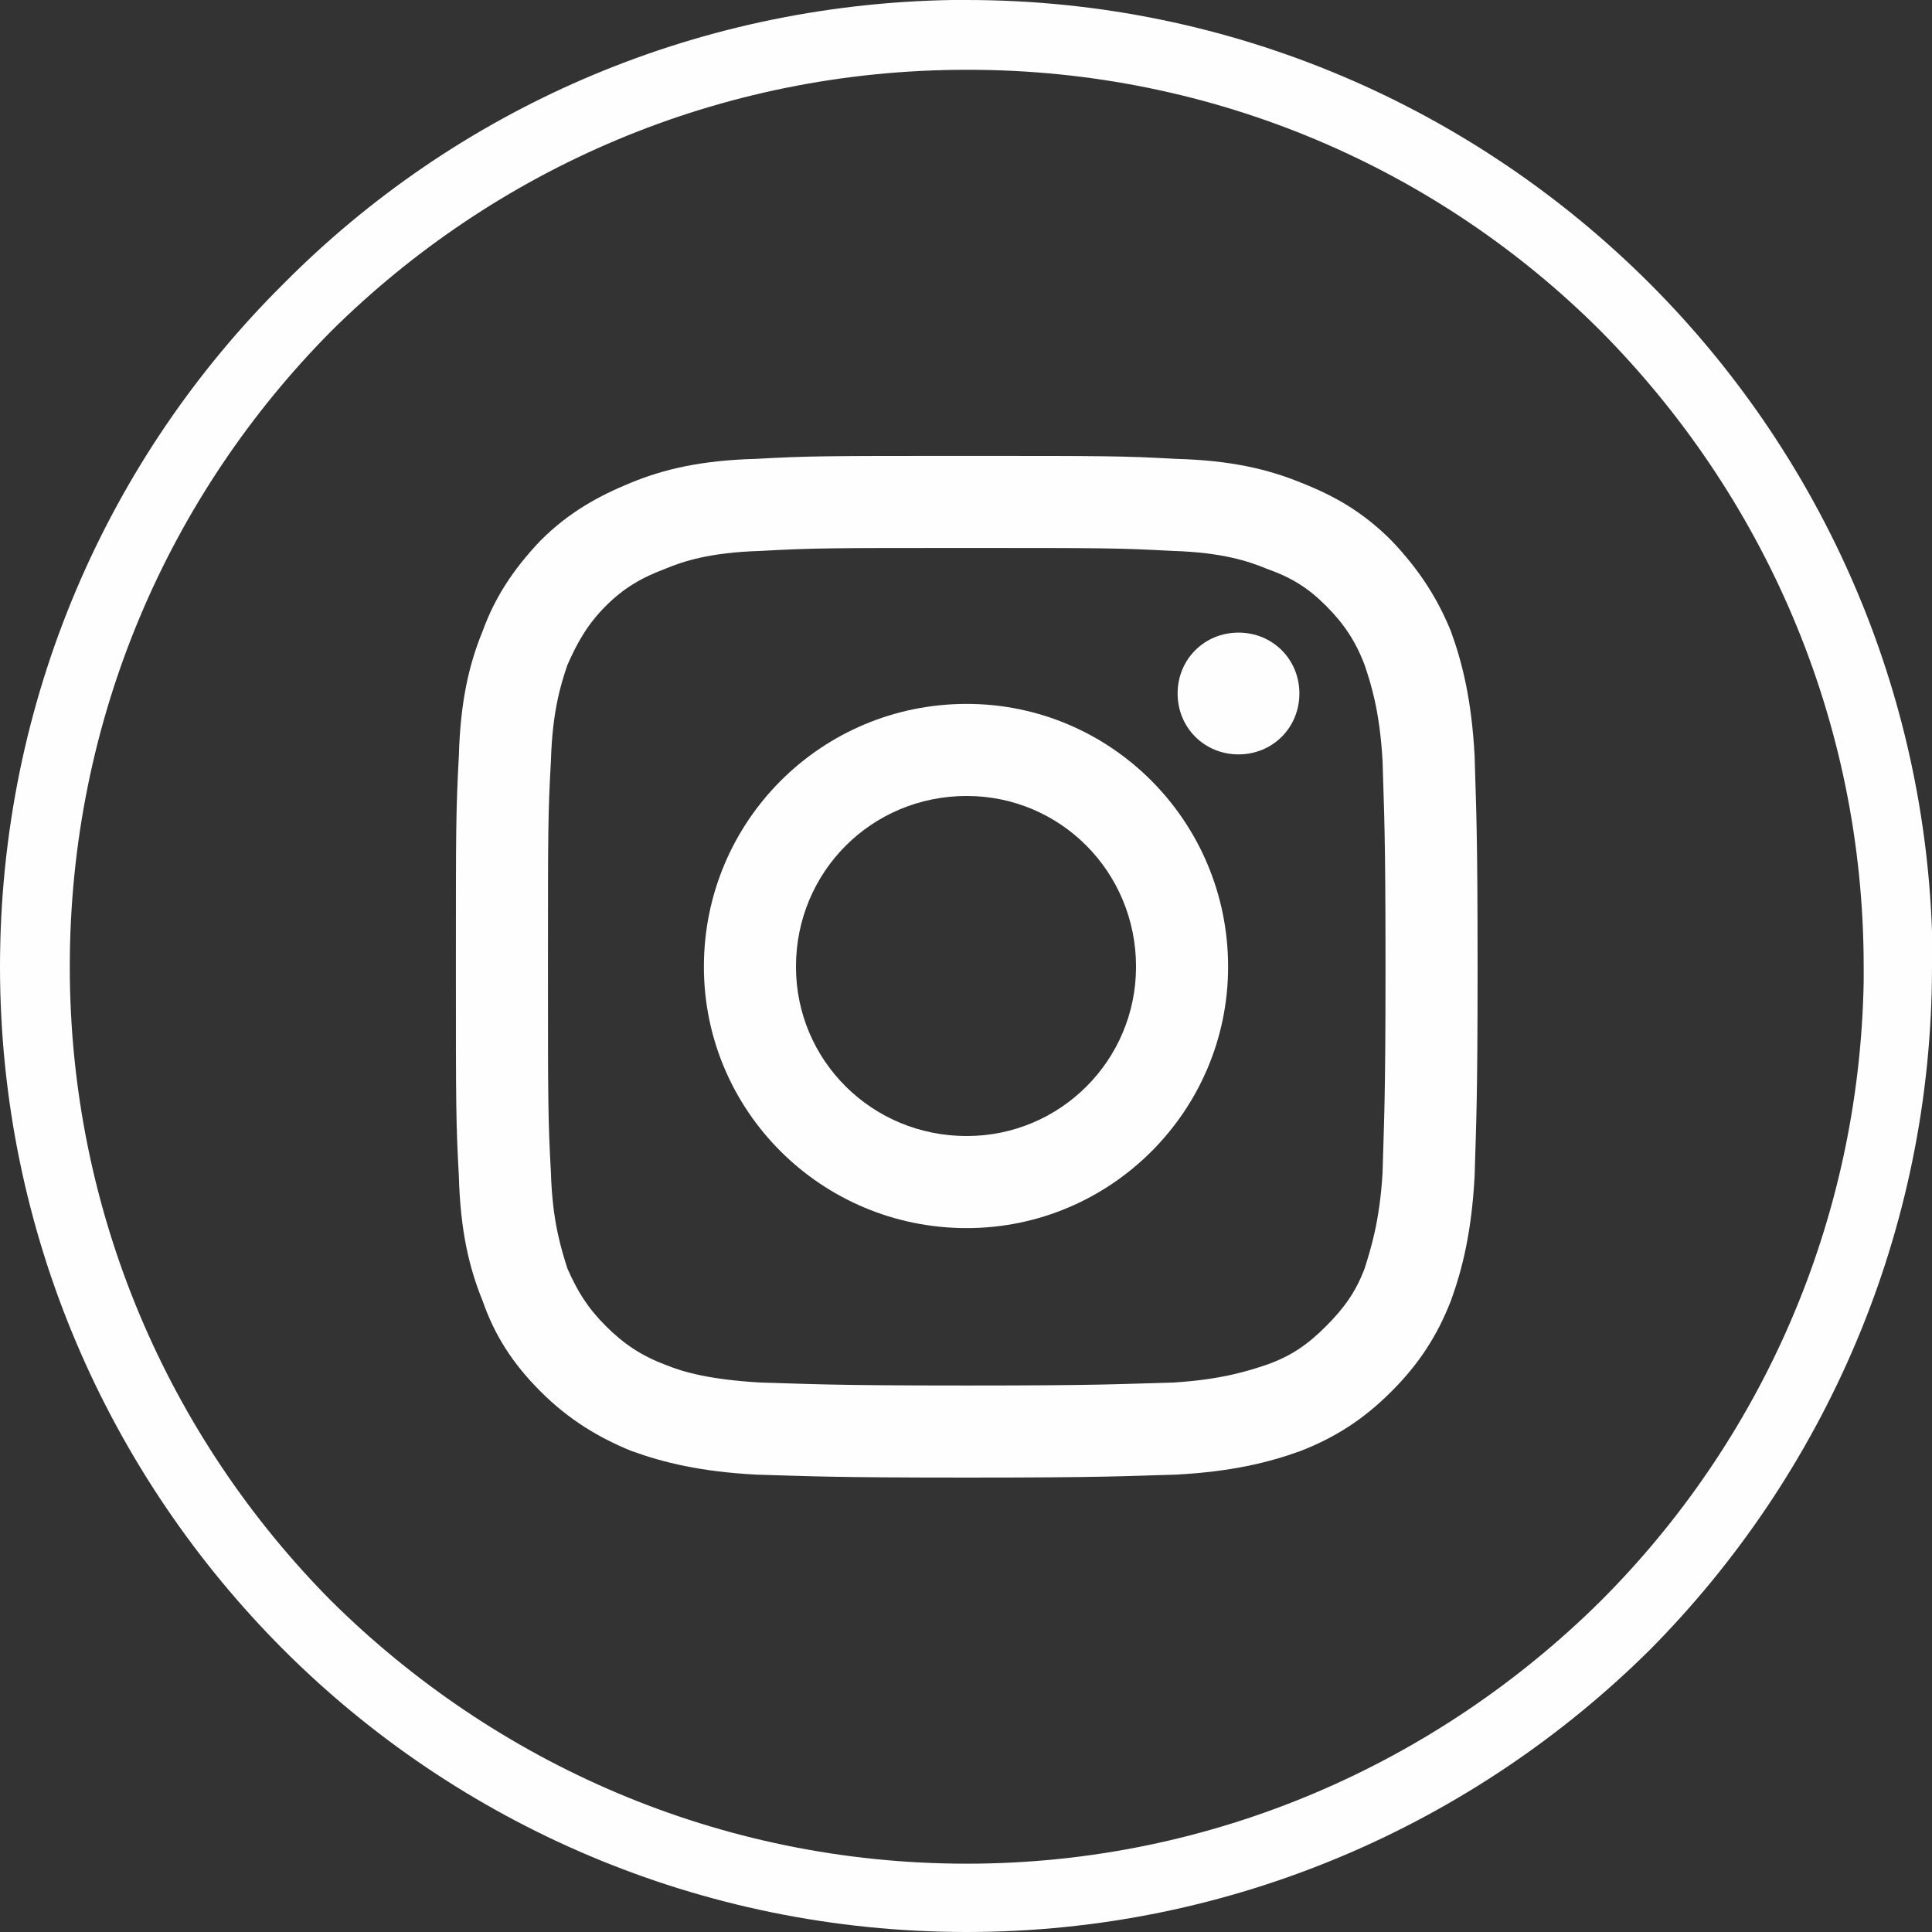 <?xml version="1.0" encoding="UTF-8"?>
<!DOCTYPE svg PUBLIC "-//W3C//DTD SVG 1.1//EN" "http://www.w3.org/Graphics/SVG/1.1/DTD/svg11.dtd">
<!-- Creator: CorelDRAW 2018 (64-Bit) -->
<svg xmlns="http://www.w3.org/2000/svg" xml:space="preserve" width="226px" height="226px" version="1.1" style="shape-rendering:geometricPrecision; text-rendering:geometricPrecision; image-rendering:optimizeQuality; fill-rule:evenodd; clip-rule:evenodd"
viewBox="0 0 1.301 1.301"
 xmlns:xlink="http://www.w3.org/1999/xlink">
 <rect x="0" y="0" width="1.301" height="1.301" fill="#333333" stroke="none"/>
 <defs>
  <style type="text/css">
   <![CDATA[
    .fil1 {fill:#FEFEFE}
    .fil0 {fill:#FEFEFE;fill-rule:nonzero}
   ]]>
  </style>
 </defs>
 <g id="图层_x0020_1">
  <g id="_2417949351712">
   <path class="fil0" d="M0.651 1.301c-0.18,0 -0.343,-0.073 -0.46,-0.19 -0.118,-0.118 -0.191,-0.281 -0.191,-0.46 0,-0.18 0.073,-0.343 0.191,-0.46 0.115,-0.116 0.274,-0.188 0.45,-0.191l0 0 0.01 0c0.179,0 0.342,0.073 0.46,0.191 0.112,0.112 0.184,0.266 0.19,0.436l0 0 0 0.024 0 0 0 0c0,0.179 -0.073,0.342 -0.19,0.46 -0.118,0.117 -0.281,0.19 -0.46,0.19l0 0zm-0.428 -0.223c0.11,0.109 0.261,0.177 0.428,0.177l0 0c0.166,0 0.317,-0.068 0.427,-0.177 0.107,-0.107 0.174,-0.254 0.177,-0.417l0 -0.01c0,-0.167 -0.068,-0.318 -0.177,-0.428 -0.109,-0.109 -0.26,-0.176 -0.426,-0.176l-0.001 0c-0.167,0 -0.318,0.067 -0.428,0.176 -0.109,0.11 -0.176,0.261 -0.176,0.428 0,0.166 0.067,0.317 0.176,0.427z"/>
   <path class="fil1" d="M0.651 0.307c-0.094,0 -0.106,0 -0.142,0.002 -0.037,0.001 -0.062,0.007 -0.084,0.016 -0.022,0.009 -0.042,0.02 -0.061,0.039 -0.019,0.02 -0.031,0.039 -0.039,0.061 -0.009,0.022 -0.015,0.047 -0.016,0.084 -0.002,0.037 -0.002,0.048 -0.002,0.142 0,0.093 0,0.105 0.002,0.141 0.001,0.037 0.007,0.062 0.016,0.084 0.008,0.023 0.02,0.042 0.039,0.061 0.019,0.019 0.039,0.031 0.061,0.04 0.022,0.008 0.047,0.014 0.084,0.016 0.036,0.001 0.048,0.002 0.142,0.002 0.093,0 0.105,-0.001 0.141,-0.002 0.037,-0.002 0.062,-0.008 0.084,-0.016 0.023,-0.009 0.042,-0.021 0.061,-0.04 0.019,-0.019 0.031,-0.038 0.04,-0.061 0.008,-0.022 0.014,-0.047 0.016,-0.084 0.001,-0.036 0.002,-0.048 0.002,-0.141 0,-0.094 -0.001,-0.105 -0.002,-0.142 -0.002,-0.037 -0.008,-0.062 -0.016,-0.084 -0.009,-0.022 -0.021,-0.041 -0.04,-0.061 -0.019,-0.019 -0.038,-0.03 -0.061,-0.039 -0.022,-0.009 -0.047,-0.015 -0.084,-0.016 -0.036,-0.002 -0.048,-0.002 -0.141,-0.002zm0 0.062c0.091,0 0.102,0 0.139,0.002 0.033,0.001 0.051,0.007 0.063,0.012 0.017,0.006 0.028,0.013 0.04,0.025 0.012,0.012 0.02,0.024 0.026,0.04 0.004,0.012 0.01,0.03 0.012,0.064 0.001,0.036 0.002,0.047 0.002,0.139 0,0.091 -0.001,0.102 -0.002,0.139 -0.002,0.033 -0.008,0.051 -0.012,0.064 -0.006,0.016 -0.014,0.027 -0.026,0.039 -0.012,0.012 -0.023,0.02 -0.04,0.026 -0.012,0.004 -0.03,0.01 -0.063,0.012 -0.037,0.001 -0.048,0.002 -0.139,0.002 -0.092,0 -0.103,-0.001 -0.139,-0.002 -0.034,-0.002 -0.052,-0.007 -0.064,-0.012 -0.016,-0.006 -0.028,-0.014 -0.04,-0.026 -0.012,-0.012 -0.019,-0.023 -0.026,-0.039 -0.004,-0.013 -0.01,-0.031 -0.011,-0.064 -0.002,-0.037 -0.002,-0.048 -0.002,-0.139 0,-0.092 0,-0.103 0.002,-0.139 0.001,-0.034 0.007,-0.052 0.011,-0.064 0.007,-0.016 0.014,-0.028 0.026,-0.04 0.012,-0.012 0.024,-0.019 0.04,-0.025 0.012,-0.005 0.03,-0.011 0.064,-0.012 0.036,-0.002 0.047,-0.002 0.139,-0.002z"/>
   <path class="fil1" d="M0.651 0.765c-0.064,0 -0.115,-0.051 -0.115,-0.114 0,-0.064 0.051,-0.115 0.115,-0.115 0.063,0 0.114,0.051 0.114,0.115 0,0.063 -0.051,0.114 -0.114,0.114zm0 -0.291c-0.098,0 -0.177,0.079 -0.177,0.177 0,0.097 0.079,0.176 0.177,0.176 0.097,0 0.176,-0.079 0.176,-0.176 0,-0.098 -0.079,-0.177 -0.176,-0.177z"/>
   <path class="fil1" d="M0.875 0.467c0,0.023 -0.018,0.041 -0.041,0.041 -0.023,0 -0.041,-0.018 -0.041,-0.041 0,-0.023 0.018,-0.041 0.041,-0.041 0.023,0 0.041,0.018 0.041,0.041z"/>
  </g>
 </g>
</svg>
